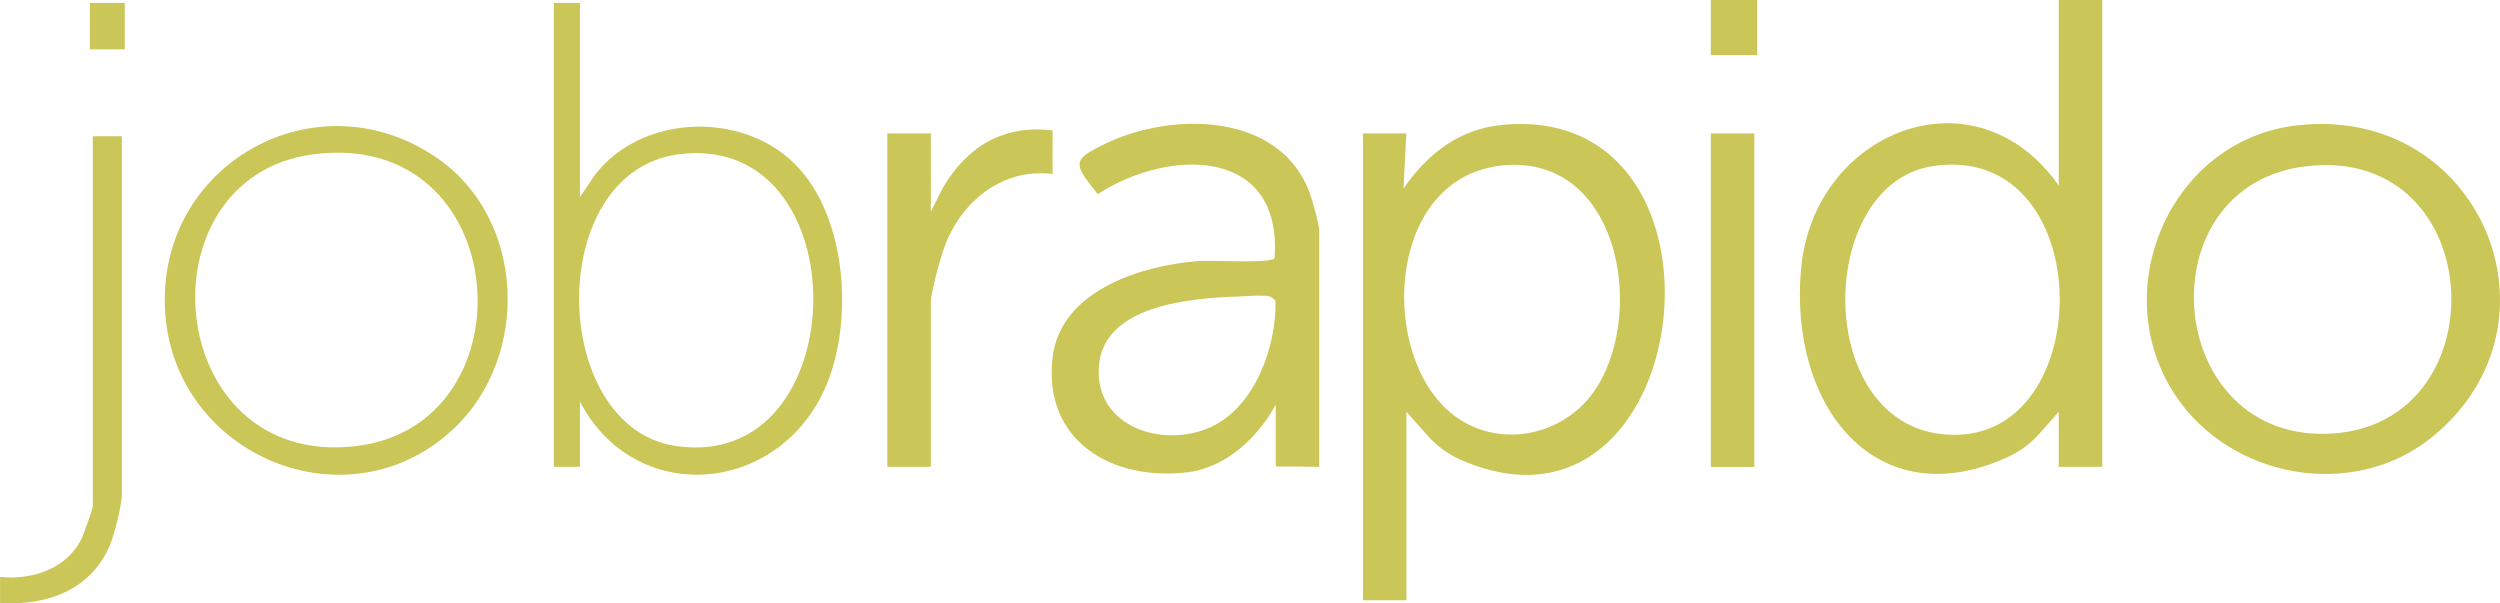 <?xml version="1.0" encoding="UTF-8"?><svg id="Layer_1" xmlns="http://www.w3.org/2000/svg" viewBox="0 0 300 72.41"><defs><style>.cls-1{fill:#cac657;}</style></defs><path class="cls-1" d="M168.76,16.01l-.34,6.61c2.93-4.22,6.72-7.18,12.01-7.65,29.63-2.65,23.1,52.64-5.18,40.19-1.53-.68-2.89-1.7-4-2.95l-2.48-2.8v22.62h-5.22V16.01h5.22ZM173.41,48.94c5.48,5.29,14.34,3.76,18.26-2.55,5.82-9.36,2.44-27.78-11.24-26.55s-15,21.39-7.01,29.1Z"/><path class="cls-1" d="M252.27,0v56.02h-5.22v-6.61l-2.23,2.53c-1.06,1.21-2.35,2.19-3.81,2.87-15.86,7.32-26.4-6-24.88-22.58,1.51-16.49,20.89-24.24,30.92-9.96V0h5.22ZM232.01,19.92c-14.6,2.12-14.52,32.85,2.99,32.25,16.89-.58,16.48-35.08-2.99-32.25Z"/><path class="cls-1" d="M275.51,15.06c22-2.64,33.14,23.61,16.44,37.31-9.45,7.75-24.22,5.13-30.91-4.94-8.33-12.54-.66-30.55,14.47-32.37ZM276.9,19.93c-19.49,2.14-17.41,32.3,1.93,32.13,21.33-.19,20.15-34.56-1.93-32.13Z"/><path class="cls-1" d="M153.1,48.54c-2.14,3.95-6.01,7.6-10.65,8.14-9.02,1.05-17.25-3.73-16.15-13.71.9-8.11,10.69-11.14,17.58-11.65,1.48-.11,8.6.33,9.07-.33.98-13.37-12.64-13.26-21.22-7.7-2.98-3.7-3.18-4.12,1.11-6.14,7.99-3.77,20.85-3.63,24.35,6.07.3.83,1.12,3.75,1.12,4.44v28.36c-1.66-.03-3.33-.04-5.22-.04v-7.45ZM148.16,35.59c-5.58.24-15.79,1.1-16.3,8.41s7.92,9.98,13.72,7.11c5.03-2.49,7.57-9.48,7.48-14.85,0-.13-.05-.25-.14-.33h0c-.26-.26-.61-.41-.97-.43-1.26-.08-2.52.05-3.78.11Z"/><path class="cls-1" d="M69.59,56.02h-3.13V.35h3.13v23.31l1.75-2.6c5.54-7.31,17.57-7.79,24.01-1.41s7.15,19.44,3.53,27.22c-5.85,12.57-22.74,13.84-29.29,1.32v7.83ZM81.34,18.53c-16.05,2.19-15.42,32.62-.35,34.97,21.82,3.4,22.35-37.98.35-34.97Z"/><path class="cls-1" d="M54.51,51.38c-12.67,12.04-33.59,3.37-34.69-13.95-1.12-17.7,18.16-28.51,32.69-18.43,10.53,7.31,11.14,23.69,2,32.38ZM37.5,18.53c-20.88,2.82-17.99,37.6,5.09,35.02,21.55-2.41,19.11-38.29-5.09-35.02Z"/><path class="cls-1" d="M126.31,15.66v5.22c-5.82-.74-10.68,3.06-12.79,8.26-.58,1.44-1.82,5.83-1.82,7.22v19.66h-5.22V16.01h5.22v9.39l1.46-2.89c2.9-4.94,7.29-7.59,13.16-6.85Z"/><path class="cls-1" d="M14.62,16.35v42.97c0,1.3-.91,4.89-1.47,6.19-2.33,5.39-7.61,7.17-13.14,6.86v-3.14c3.86.4,8.01-.96,9.8-4.63.24-.49,1.33-3.59,1.33-3.89V16.35h3.48Z"/><rect class="cls-1" x="205.3" y="16.01" width="5.22" height="40.02"/><rect class="cls-1" x="205.3" width="5.57" height="6.61"/><rect class="cls-1" x="10.79" y=".35" width="4.18" height="5.57"/></svg>
